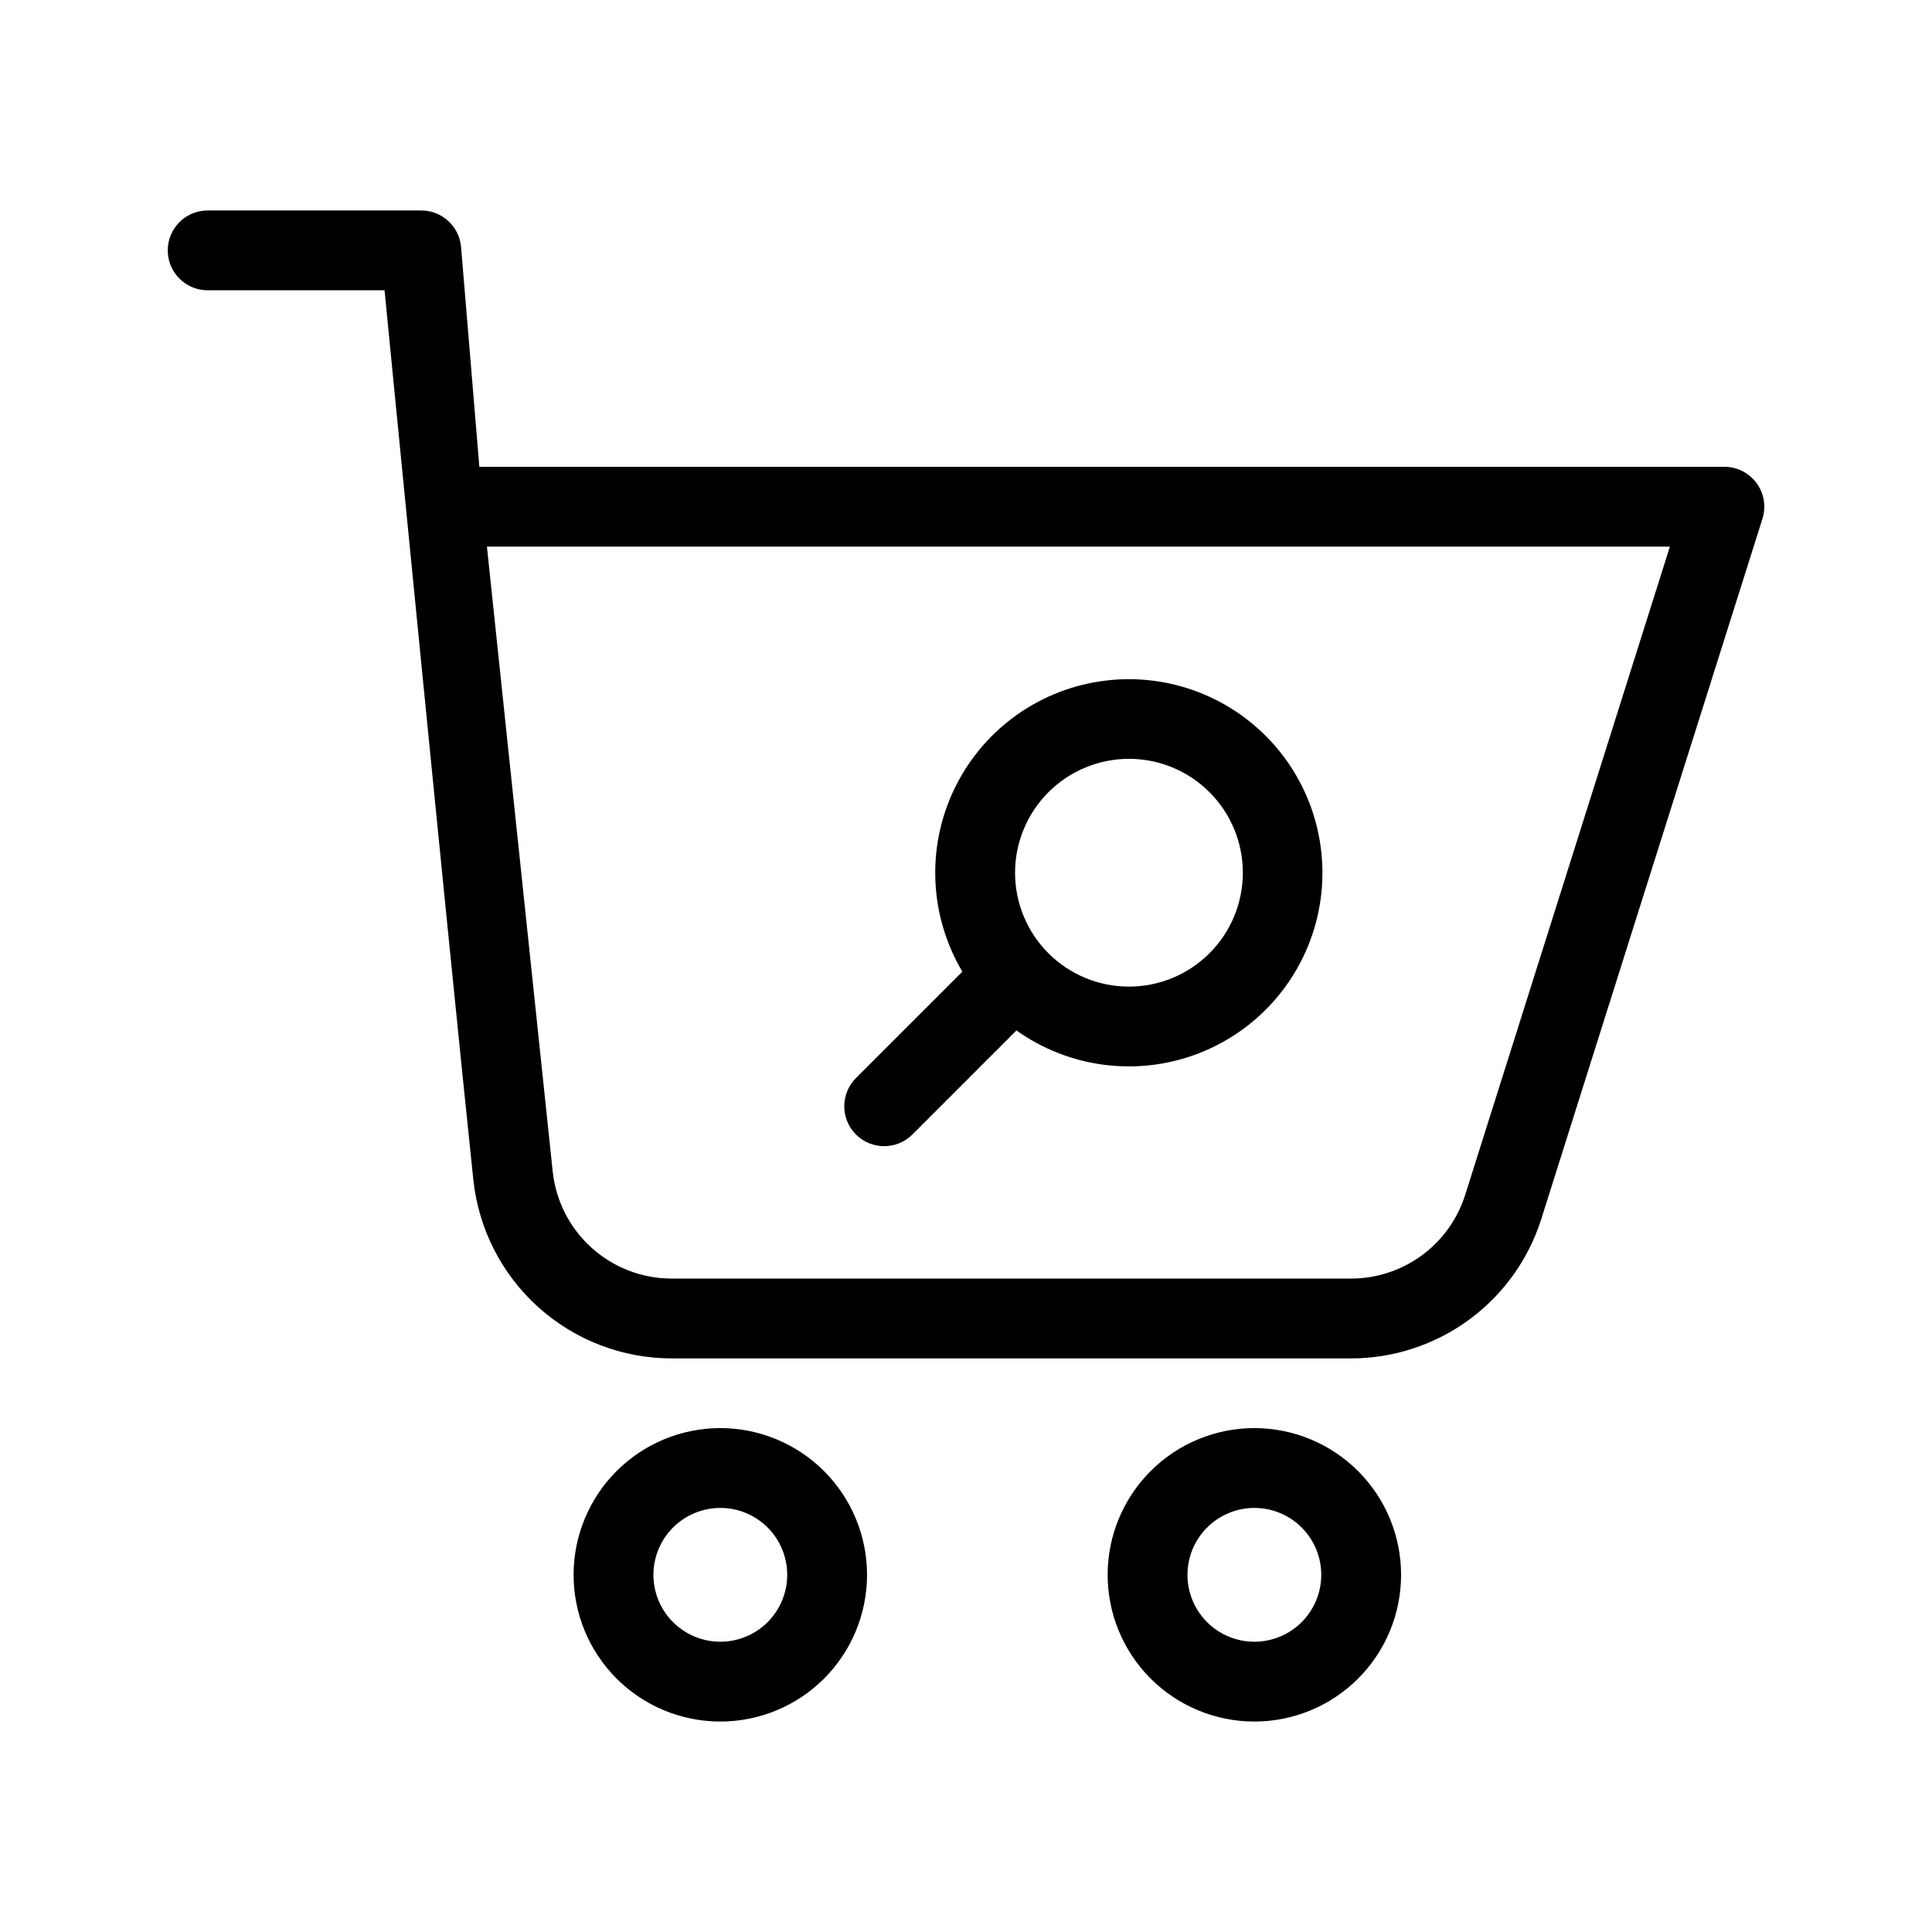 <?xml version="1.0" encoding="UTF-8"?>
<!-- Uploaded to: ICON Repo, www.svgrepo.com, Generator: ICON Repo Mixer Tools -->
<svg fill="#000000" width="800px" height="800px" version="1.1" viewBox="144 144 512 512" xmlns="http://www.w3.org/2000/svg">
 <path d="m476.42 522.46c-10.312 0-20.203 4.098-27.492 11.391-7.293 7.293-11.391 17.184-11.391 27.492 0 10.312 4.098 20.203 11.391 27.496 7.289 7.293 17.18 11.387 27.492 11.387s20.203-4.094 27.496-11.387c7.289-7.293 11.387-17.184 11.387-27.496-0.004-10.309-4.102-20.195-11.395-27.488-7.289-7.289-17.176-11.387-27.488-11.395zm-141.53 0c-10.312 0-20.199 4.098-27.492 11.391-7.293 7.293-11.391 17.184-11.391 27.492 0 10.312 4.098 20.203 11.391 27.496 7.293 7.293 17.18 11.387 27.492 11.387s20.203-4.094 27.496-11.387c7.293-7.293 11.387-17.184 11.387-27.496-0.004-10.309-4.102-20.195-11.391-27.488-7.293-7.289-17.18-11.387-27.492-11.395zm141.53 21.156c4.703 0 9.211 1.867 12.535 5.191 3.324 3.324 5.191 7.836 5.191 12.535 0 4.703-1.867 9.211-5.191 12.539-3.324 3.324-7.832 5.191-12.535 5.191-4.699 0-9.211-1.867-12.535-5.191-3.324-3.328-5.191-7.836-5.191-12.539 0-4.699 1.871-9.207 5.195-12.531 3.324-3.324 7.832-5.191 12.531-5.195zm-141.53 0c4.703 0 9.211 1.867 12.539 5.191 3.324 3.324 5.191 7.836 5.191 12.535 0 4.703-1.867 9.211-5.191 12.539-3.328 3.324-7.836 5.191-12.539 5.191-4.699 0-9.211-1.867-12.535-5.191-3.324-3.328-5.191-7.836-5.191-12.539 0.004-4.699 1.871-9.207 5.195-12.531 3.324-3.324 7.832-5.191 12.531-5.195zm-88.984-322.69s17.027 173.97 23.531 235.71c1.367 12.996 7.496 25.023 17.207 33.77 9.711 8.746 22.316 13.582 35.387 13.586h180c11.242-0.004 22.195-3.59 31.262-10.238 9.07-6.644 15.785-16.008 19.172-26.73 18.617-58.957 58.598-185.55 58.598-185.55 1.02-3.215 0.441-6.723-1.551-9.441-1.996-2.719-5.168-4.324-8.539-4.32h-329.94l-4.844-58.238h-0.004c-0.461-5.481-5.043-9.695-10.543-9.699h-56.613c-5.84 0-10.574 4.734-10.574 10.578 0 5.84 4.734 10.574 10.574 10.574zm340.63 67.941-54.25 171.79c-2.031 6.434-6.062 12.051-11.504 16.039-5.441 3.988-12.012 6.141-18.758 6.141h-180c-7.84 0-15.406-2.902-21.23-8.148-5.828-5.246-9.504-12.465-10.324-20.262l-17.43-165.56zm-187.5 112.63-28.199 28.199c-4.129 4.129-4.129 10.824 0 14.957 4.133 4.129 10.828 4.129 14.957 0l27.578-27.578c13.895 9.906 31.809 12.254 47.789 6.266 15.98-5.992 27.934-19.535 31.895-36.133 3.961-16.602-0.59-34.086-12.145-46.645-11.555-12.562-28.598-18.555-45.469-15.988-16.871 2.562-31.367 13.348-38.664 28.773-7.301 15.426-6.453 33.473 2.258 48.148zm44.141-56.398c8.004-0.004 15.684 3.176 21.344 8.836 5.664 5.66 8.844 13.336 8.844 21.34 0.004 8.004-3.176 15.684-8.836 21.344-5.66 5.66-13.336 8.844-21.34 8.844-8.004 0.004-15.684-3.176-21.344-8.836-5.66-5.66-8.844-13.336-8.844-21.34 0.004-8.004 3.184-15.68 8.844-21.34 5.656-5.66 13.328-8.84 21.332-8.848z" fill-rule="evenodd"/>
</svg>